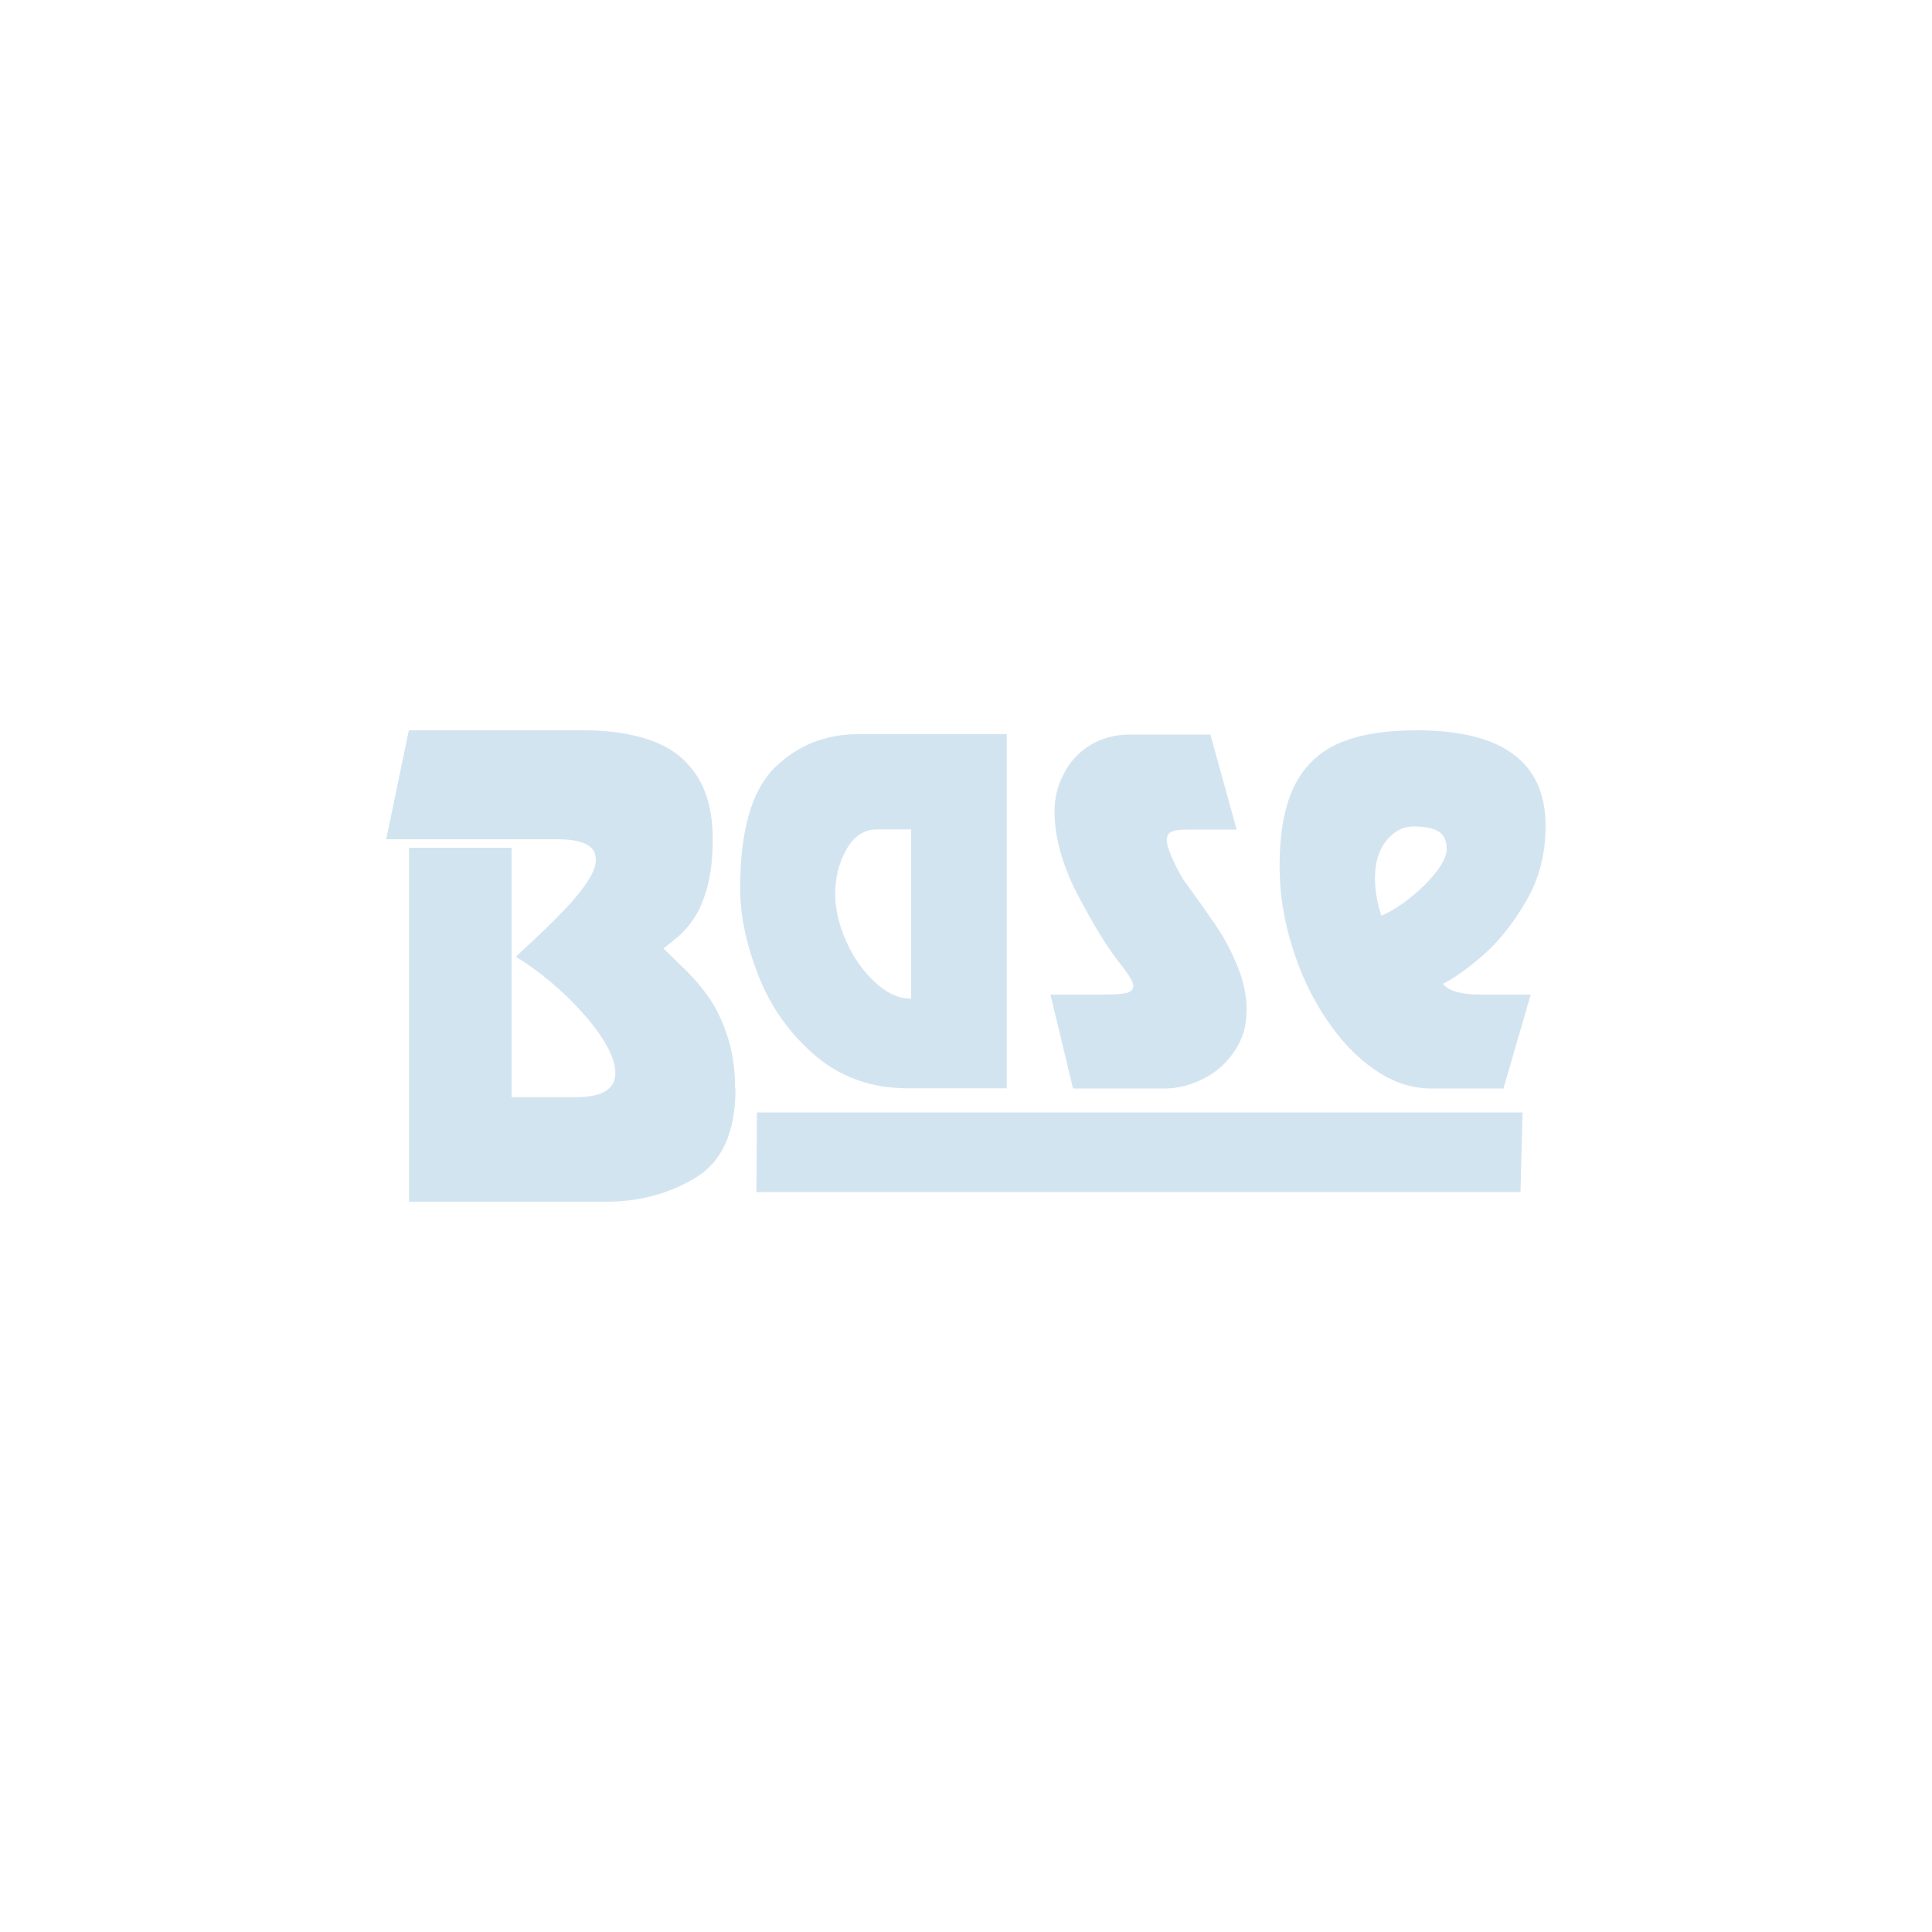 <svg viewBox="0 0 100 100" xmlns="http://www.w3.org/2000/svg" data-name="Layer 1" id="Layer_1">
  <defs>
    <style>
      .cls-1 {
        fill: #d3e4f1;
        fill-rule: evenodd;
      }
    </style>
  </defs>
  <path d="M38.07,56.33c0,2.26-.69,3.8-2.07,4.63-1.38.83-2.92,1.24-4.61,1.24h-10.22v-18.32h5.31v12.91h3.32c1.37,0,2.05-.42,2.05-1.26,0-.41-.15-.88-.46-1.43-.31-.55-.72-1.1-1.22-1.66-.5-.56-1.05-1.09-1.65-1.6-.6-.5-1.2-.95-1.82-1.31.15-.15.52-.5,1.1-1.04.59-.55,1.1-1.07,1.56-1.55.45-.49.81-.94,1.08-1.36.27-.42.4-.78.4-1.1,0-.7-.67-1.04-2.01-1.04h-8.84l1.17-5.64h9.05c1.36,0,2.53.18,3.53.54,1,.36,1.77.96,2.32,1.8.55.84.83,1.94.83,3.29,0,1.01-.1,1.84-.29,2.52-.19.68-.42,1.21-.7,1.61-.27.4-.55.72-.86.97-.3.25-.54.44-.7.56.27.27.65.63,1.12,1.09.47.46.89.96,1.26,1.49.37.53.68,1.2.94,1.99.26.8.39,1.69.39,2.69" class="cls-1"></path>
  <path d="M47.16,51.69v-8.76h-1.77c-.66,0-1.19.35-1.58,1.04-.39.7-.58,1.46-.58,2.3,0,.78.19,1.6.57,2.45.38.85.88,1.56,1.49,2.12.61.57,1.23.85,1.86.85M52.1,56.33h-5.12c-1.87,0-3.47-.57-4.79-1.7-1.32-1.13-2.3-2.51-2.93-4.12-.63-1.61-.95-3.11-.95-4.52,0-2.98.59-5.05,1.76-6.23,1.18-1.17,2.63-1.76,4.35-1.76h7.69v18.32Z" class="cls-1"></path>
  <path d="M64.52,52.35c0,.77-.21,1.46-.63,2.07-.42.62-.95,1.09-1.61,1.42-.66.33-1.32.5-1.99.5h-4.75l-1.17-4.86h2.73c.59,0,.99-.03,1.22-.09.23-.06.34-.18.34-.37,0-.17-.19-.5-.57-1-.69-.84-1.44-2.05-2.27-3.63-.83-1.58-1.24-3.05-1.24-4.41,0-.65.15-1.29.47-1.91.31-.62.76-1.12,1.36-1.49.6-.37,1.29-.56,2.07-.56h4.17l1.36,4.92h-2.53c-.43,0-.71.04-.87.12-.15.09-.22.24-.22.46,0,.16.09.44.26.84.17.4.37.79.6,1.17.73,1,1.3,1.81,1.72,2.43.42.62.78,1.31,1.09,2.07.31.76.47,1.53.47,2.31" class="cls-1"></path>
  <path d="M74.88,43.95c0-.42-.13-.72-.4-.9-.26-.18-.71-.27-1.33-.27-.53,0-.99.24-1.39.73-.4.49-.59,1.14-.59,1.96,0,.63.11,1.26.33,1.92.46-.19.96-.5,1.49-.92.53-.42.98-.87,1.34-1.33.36-.46.55-.86.55-1.19M80,42.75c0,1.46-.34,2.77-1.03,3.93-.68,1.17-1.44,2.1-2.26,2.81-.82.7-1.5,1.18-2.03,1.43.29.37.95.56,1.97.56h2.58l-1.41,4.86h-3.74c-1.01,0-1.99-.32-2.92-.97-.94-.64-1.78-1.52-2.53-2.65-.75-1.12-1.34-2.37-1.76-3.76-.43-1.38-.64-2.76-.64-4.13,0-1.7.25-3.07.74-4.1.5-1.03,1.26-1.78,2.29-2.24,1.03-.46,2.38-.69,4.06-.69,4.46,0,6.68,1.65,6.68,4.96Z" class="cls-1"></path>
  <polygon points="39.18 57.58 78.81 57.58 78.7 61.7 39.15 61.7 39.18 57.58" class="cls-1"></polygon>
</svg>